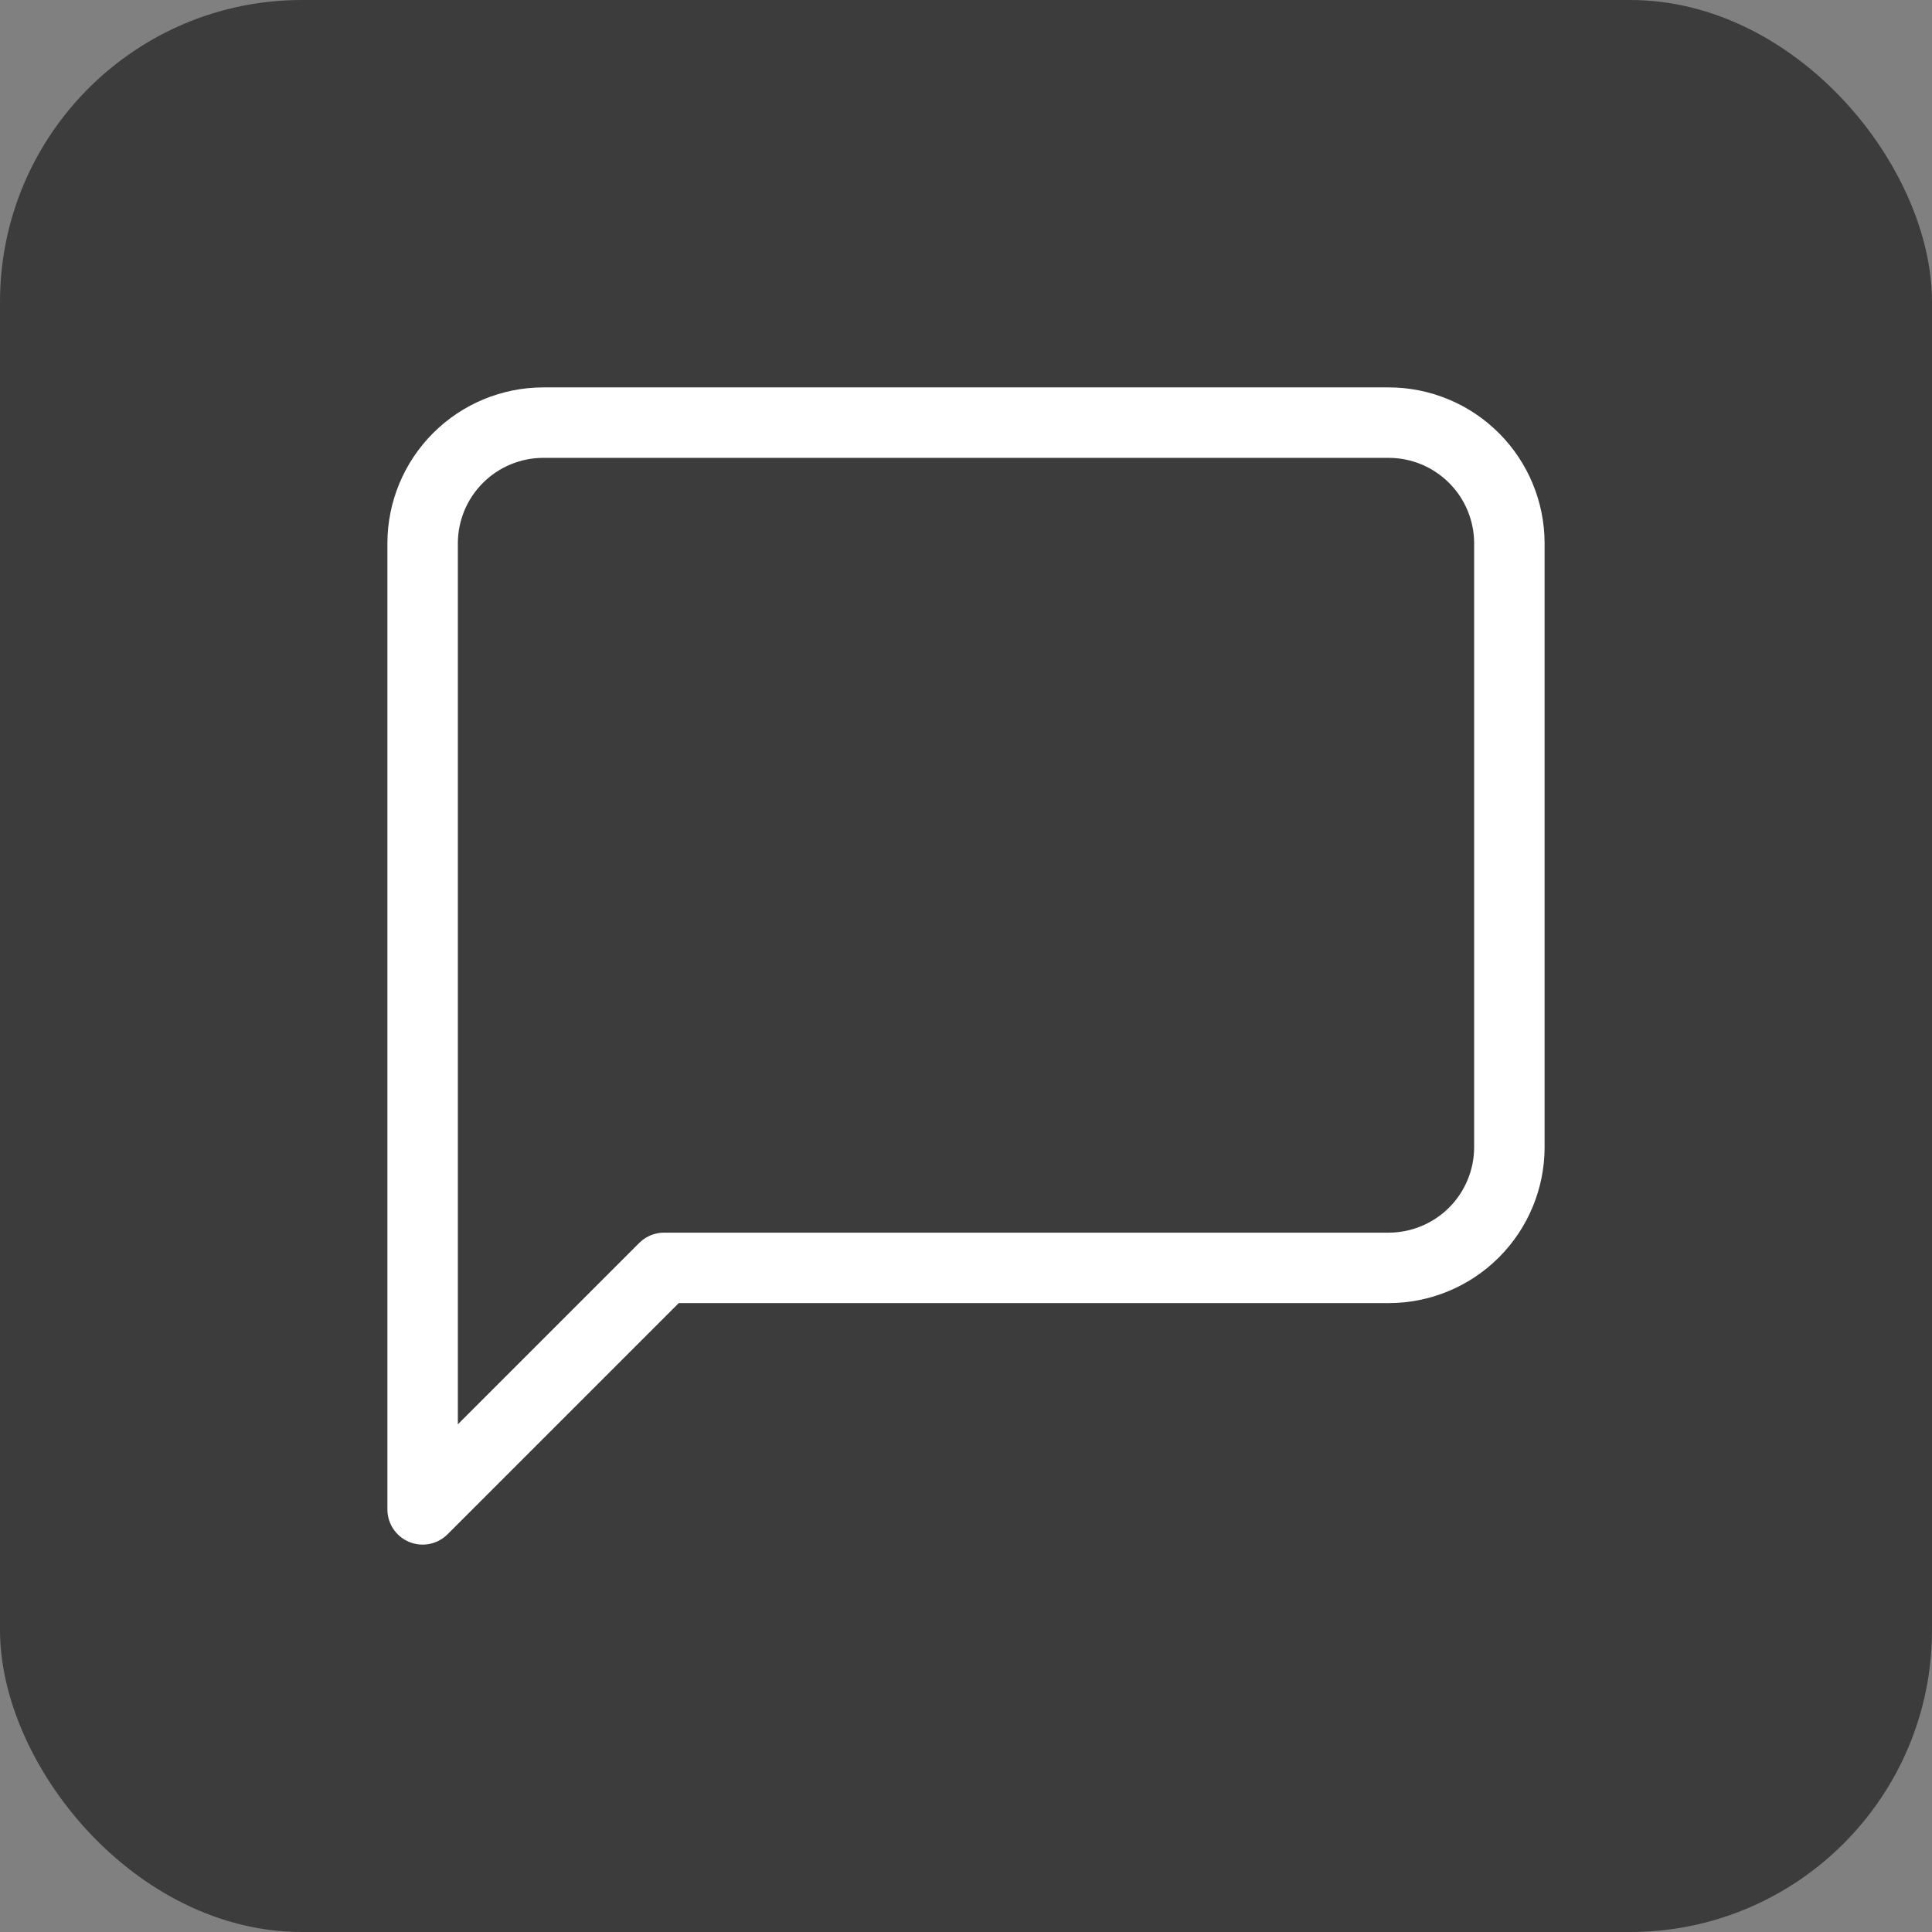 <svg width="32" height="32" viewBox="0 0 32 32" fill="none" xmlns="http://www.w3.org/2000/svg">
<rect x="0" y="0" width="32" height="32" fill="#808080" stroke="none"/>
<g clip-path="url(#clip0_607_91)">
<rect width="32" height="32" rx="4" fill="#3C3C3C"/>
<path d="M25 19C25 19.53 24.789 20.039 24.414 20.414C24.039 20.789 23.53 21 23 21H11L7 25V9C7 8.47 7.211 7.961 7.586 7.586C7.961 7.211 8.47 7 9 7H23C23.53 7 24.039 7.211 24.414 7.586C24.789 7.961 25 8.47 25 9V19Z" stroke="white" stroke-width="1.167" stroke-linecap="round" stroke-linejoin="round"/>
</g>
<defs>
<clipPath id="clip0_607_91">
<rect width="32" height="32" rx="5" fill="white"/>
</clipPath>
</defs>
</svg>
